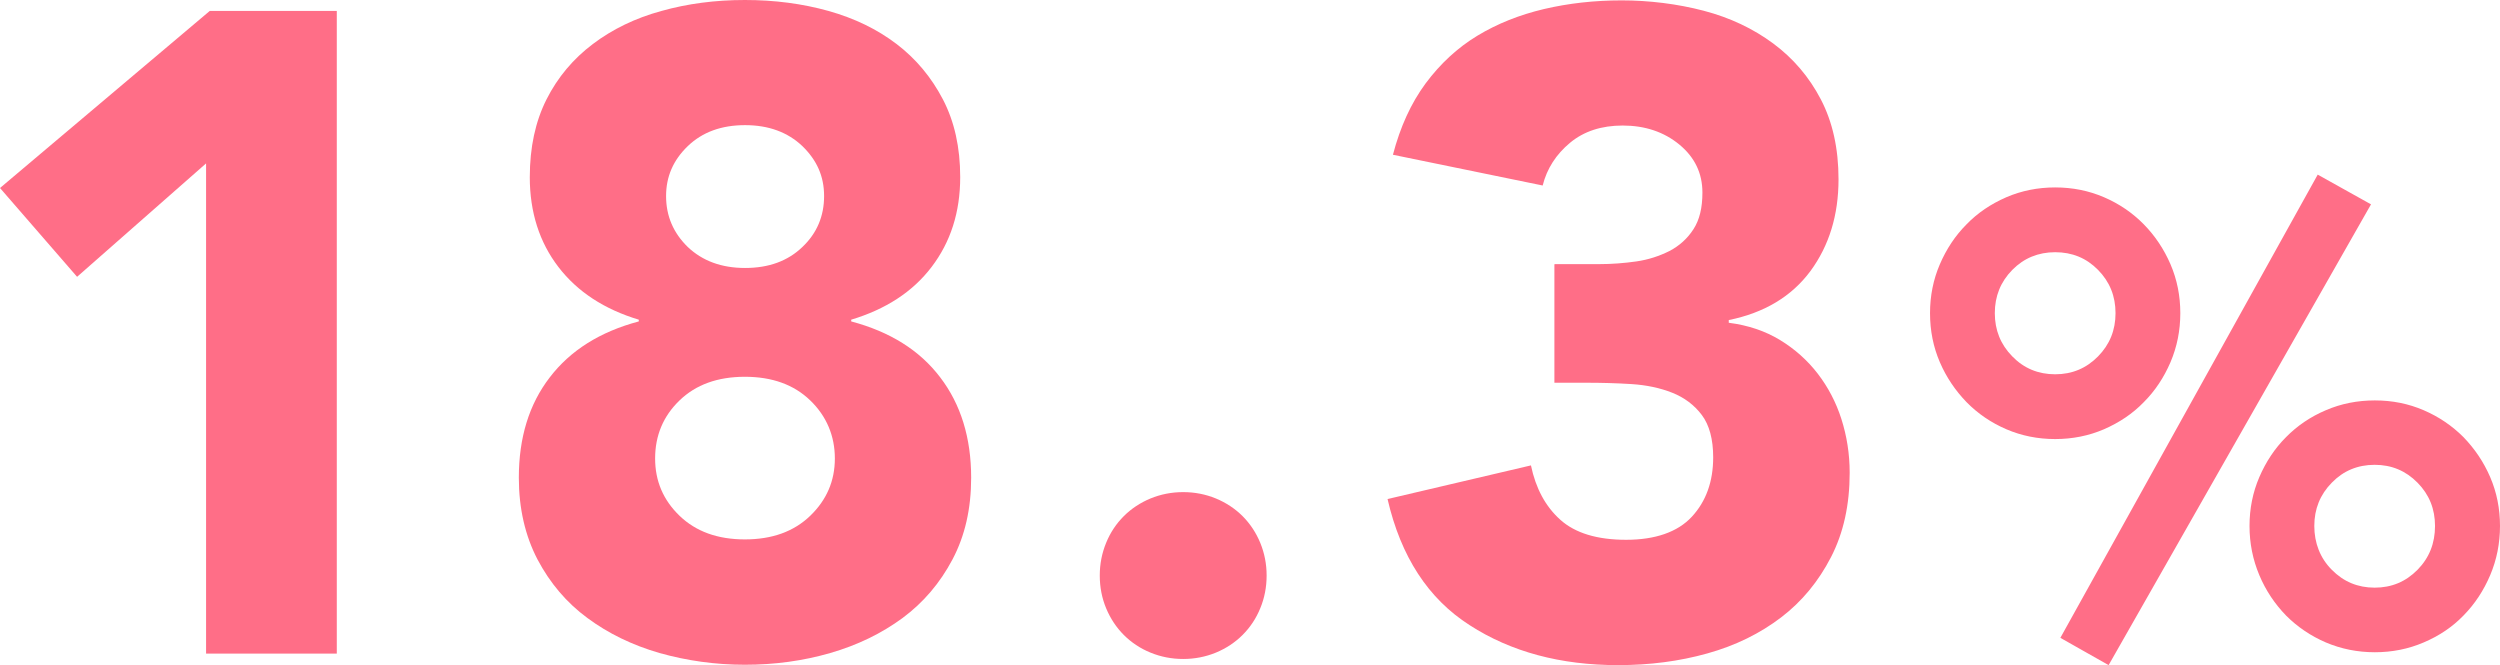<?xml version="1.0" encoding="UTF-8"?><svg id="_レイヤー_2" xmlns="http://www.w3.org/2000/svg" viewBox="0 0 130.05 34.61"><defs><style>.cls-1{fill:#ff6e87;}</style></defs><g id="_レイヤー_1-2"><g><polygon class="cls-1" points="10.72 8.5 4.01 14.4 0 9.78 10.91 .57 17.52 .57 17.52 34 10.72 34 10.72 8.5"/><path class="cls-1" d="M27.56,9.21c0-1.54,.29-2.89,.87-4.04,.58-1.15,1.39-2.11,2.41-2.88,1.02-.77,2.21-1.35,3.57-1.72,1.35-.38,2.8-.57,4.34-.57s2.99,.19,4.35,.57c1.35,.38,2.53,.95,3.54,1.72,1.01,.77,1.81,1.73,2.41,2.88,.6,1.15,.9,2.5,.9,4.04,0,1.83-.5,3.38-1.49,4.68s-2.39,2.2-4.18,2.74v.09c2.02,.54,3.56,1.5,4.63,2.91,1.07,1.4,1.61,3.14,1.61,5.22,0,1.61-.32,3.02-.97,4.25-.65,1.23-1.51,2.24-2.6,3.05-1.09,.8-2.34,1.41-3.76,1.82-1.42,.41-2.9,.61-4.44,.61s-3.02-.21-4.44-.61c-1.42-.41-2.67-1.02-3.75-1.82-1.09-.8-1.95-1.82-2.6-3.05-.64-1.23-.97-2.65-.97-4.25,0-2.08,.53-3.82,1.61-5.22,1.07-1.4,2.61-2.37,4.63-2.91v-.09c-1.79-.54-3.19-1.45-4.18-2.74-.99-1.29-1.49-2.85-1.49-4.68m6.52,14.64c0,1.17,.42,2.16,1.27,2.98,.85,.82,1.98,1.23,3.4,1.23s2.55-.41,3.4-1.23c.85-.82,1.28-1.81,1.28-2.98s-.43-2.2-1.28-3.02c-.85-.82-1.98-1.23-3.4-1.23s-2.55,.41-3.4,1.23c-.85,.82-1.27,1.83-1.27,3.02m.57-13.65c0,1.04,.38,1.92,1.13,2.65,.76,.72,1.75,1.09,2.98,1.09s2.22-.36,2.98-1.09c.76-.72,1.13-1.61,1.13-2.65s-.38-1.87-1.13-2.6c-.76-.72-1.75-1.09-2.98-1.09s-2.22,.36-2.98,1.09c-.76,.73-1.13,1.59-1.13,2.6"/><path class="cls-1" d="M57.21,29.94c0-.6,.11-1.16,.33-1.7,.22-.54,.53-1,.92-1.39,.39-.39,.86-.7,1.39-.92,.54-.22,1.1-.33,1.7-.33s1.16,.11,1.7,.33c.53,.22,1,.53,1.39,.92,.39,.39,.7,.86,.92,1.39,.22,.54,.33,1.1,.33,1.7s-.11,1.17-.33,1.7c-.22,.54-.53,1-.92,1.39-.39,.39-.86,.7-1.39,.92-.54,.22-1.1,.33-1.7,.33s-1.16-.11-1.7-.33c-.54-.22-1-.53-1.39-.92-.39-.39-.7-.86-.92-1.39-.22-.53-.33-1.1-.33-1.7"/><path class="cls-1" d="M80.87,13.74h2.31c.66,0,1.31-.05,1.94-.14,.63-.09,1.2-.28,1.72-.54,.52-.27,.94-.65,1.25-1.13,.32-.49,.47-1.12,.47-1.91,0-1.01-.4-1.84-1.2-2.5-.8-.66-1.79-.99-2.95-.99-1.1,0-2.02,.3-2.74,.9-.72,.6-1.2,1.34-1.42,2.22l-7.79-1.6c.38-1.45,.94-2.68,1.7-3.71,.76-1.02,1.65-1.85,2.69-2.48s2.2-1.09,3.47-1.39c1.28-.3,2.62-.45,4.04-.45s2.9,.18,4.27,.54,2.57,.93,3.61,1.7c1.04,.77,1.87,1.74,2.48,2.91,.61,1.17,.92,2.55,.92,4.16,0,1.86-.49,3.45-1.46,4.77-.98,1.32-2.39,2.17-4.25,2.55v.14c1.01,.13,1.9,.43,2.67,.9,.77,.47,1.42,1.05,1.96,1.75,.53,.69,.95,1.48,1.23,2.36,.28,.88,.43,1.81,.43,2.79,0,1.67-.32,3.13-.97,4.39-.65,1.26-1.51,2.31-2.6,3.14-1.09,.83-2.36,1.46-3.83,1.87-1.46,.41-3.01,.61-4.65,.61-2.99,0-5.57-.69-7.72-2.08-2.16-1.38-3.58-3.57-4.27-6.56l7.46-1.75c.25,1.2,.76,2.14,1.53,2.83,.77,.69,1.91,1.04,3.42,1.04s2.68-.4,3.42-1.2c.74-.8,1.11-1.83,1.11-3.09,0-.94-.2-1.68-.59-2.2-.39-.52-.91-.91-1.54-1.16-.63-.25-1.34-.4-2.12-.45-.79-.05-1.58-.07-2.36-.07h-1.65v-6.14Z"/><path class="cls-1" d="M100.4,16.29c0-.9,.17-1.75,.51-2.54,.34-.79,.8-1.49,1.39-2.08,.58-.6,1.27-1.06,2.07-1.41,.79-.34,1.64-.51,2.54-.51s1.75,.17,2.54,.51c.79,.34,1.48,.81,2.07,1.41,.58,.59,1.05,1.29,1.39,2.08,.34,.79,.51,1.64,.51,2.54s-.17,1.75-.51,2.55c-.34,.79-.8,1.49-1.39,2.08-.58,.6-1.27,1.06-2.07,1.41-.79,.34-1.64,.51-2.54,.51s-1.75-.17-2.54-.51c-.79-.34-1.48-.81-2.07-1.41-.58-.6-1.05-1.29-1.39-2.08-.34-.79-.51-1.64-.51-2.55m9.65,0c0-.88-.3-1.63-.91-2.25-.61-.62-1.35-.92-2.23-.92s-1.63,.31-2.23,.92c-.61,.62-.91,1.37-.91,2.25s.3,1.63,.91,2.25c.6,.62,1.35,.93,2.23,.93s1.62-.31,2.23-.93c.61-.62,.91-1.37,.91-2.25m10.51-7.21l2.78,1.55-13.65,23.97-2.51-1.42,13.39-24.1Zm-3.54,18.28c0-.9,.17-1.75,.51-2.54,.34-.79,.8-1.49,1.39-2.08,.58-.59,1.27-1.06,2.07-1.4,.79-.34,1.64-.51,2.55-.51s1.75,.17,2.54,.51c.79,.34,1.48,.81,2.07,1.4,.58,.6,1.05,1.29,1.39,2.08,.34,.79,.51,1.64,.51,2.54s-.17,1.76-.51,2.56c-.34,.8-.8,1.5-1.39,2.1-.58,.6-1.27,1.06-2.07,1.4-.79,.34-1.64,.51-2.54,.51s-1.75-.17-2.55-.51c-.79-.34-1.48-.81-2.07-1.4-.58-.6-1.05-1.29-1.39-2.1-.34-.81-.51-1.66-.51-2.56m9.65,0c0-.88-.3-1.63-.91-2.25-.61-.62-1.35-.93-2.23-.93s-1.63,.31-2.23,.93c-.61,.62-.91,1.37-.91,2.25s.3,1.67,.91,2.28c.61,.62,1.35,.93,2.23,.93s1.62-.31,2.23-.93c.61-.62,.91-1.38,.91-2.28"/></g></g></svg>